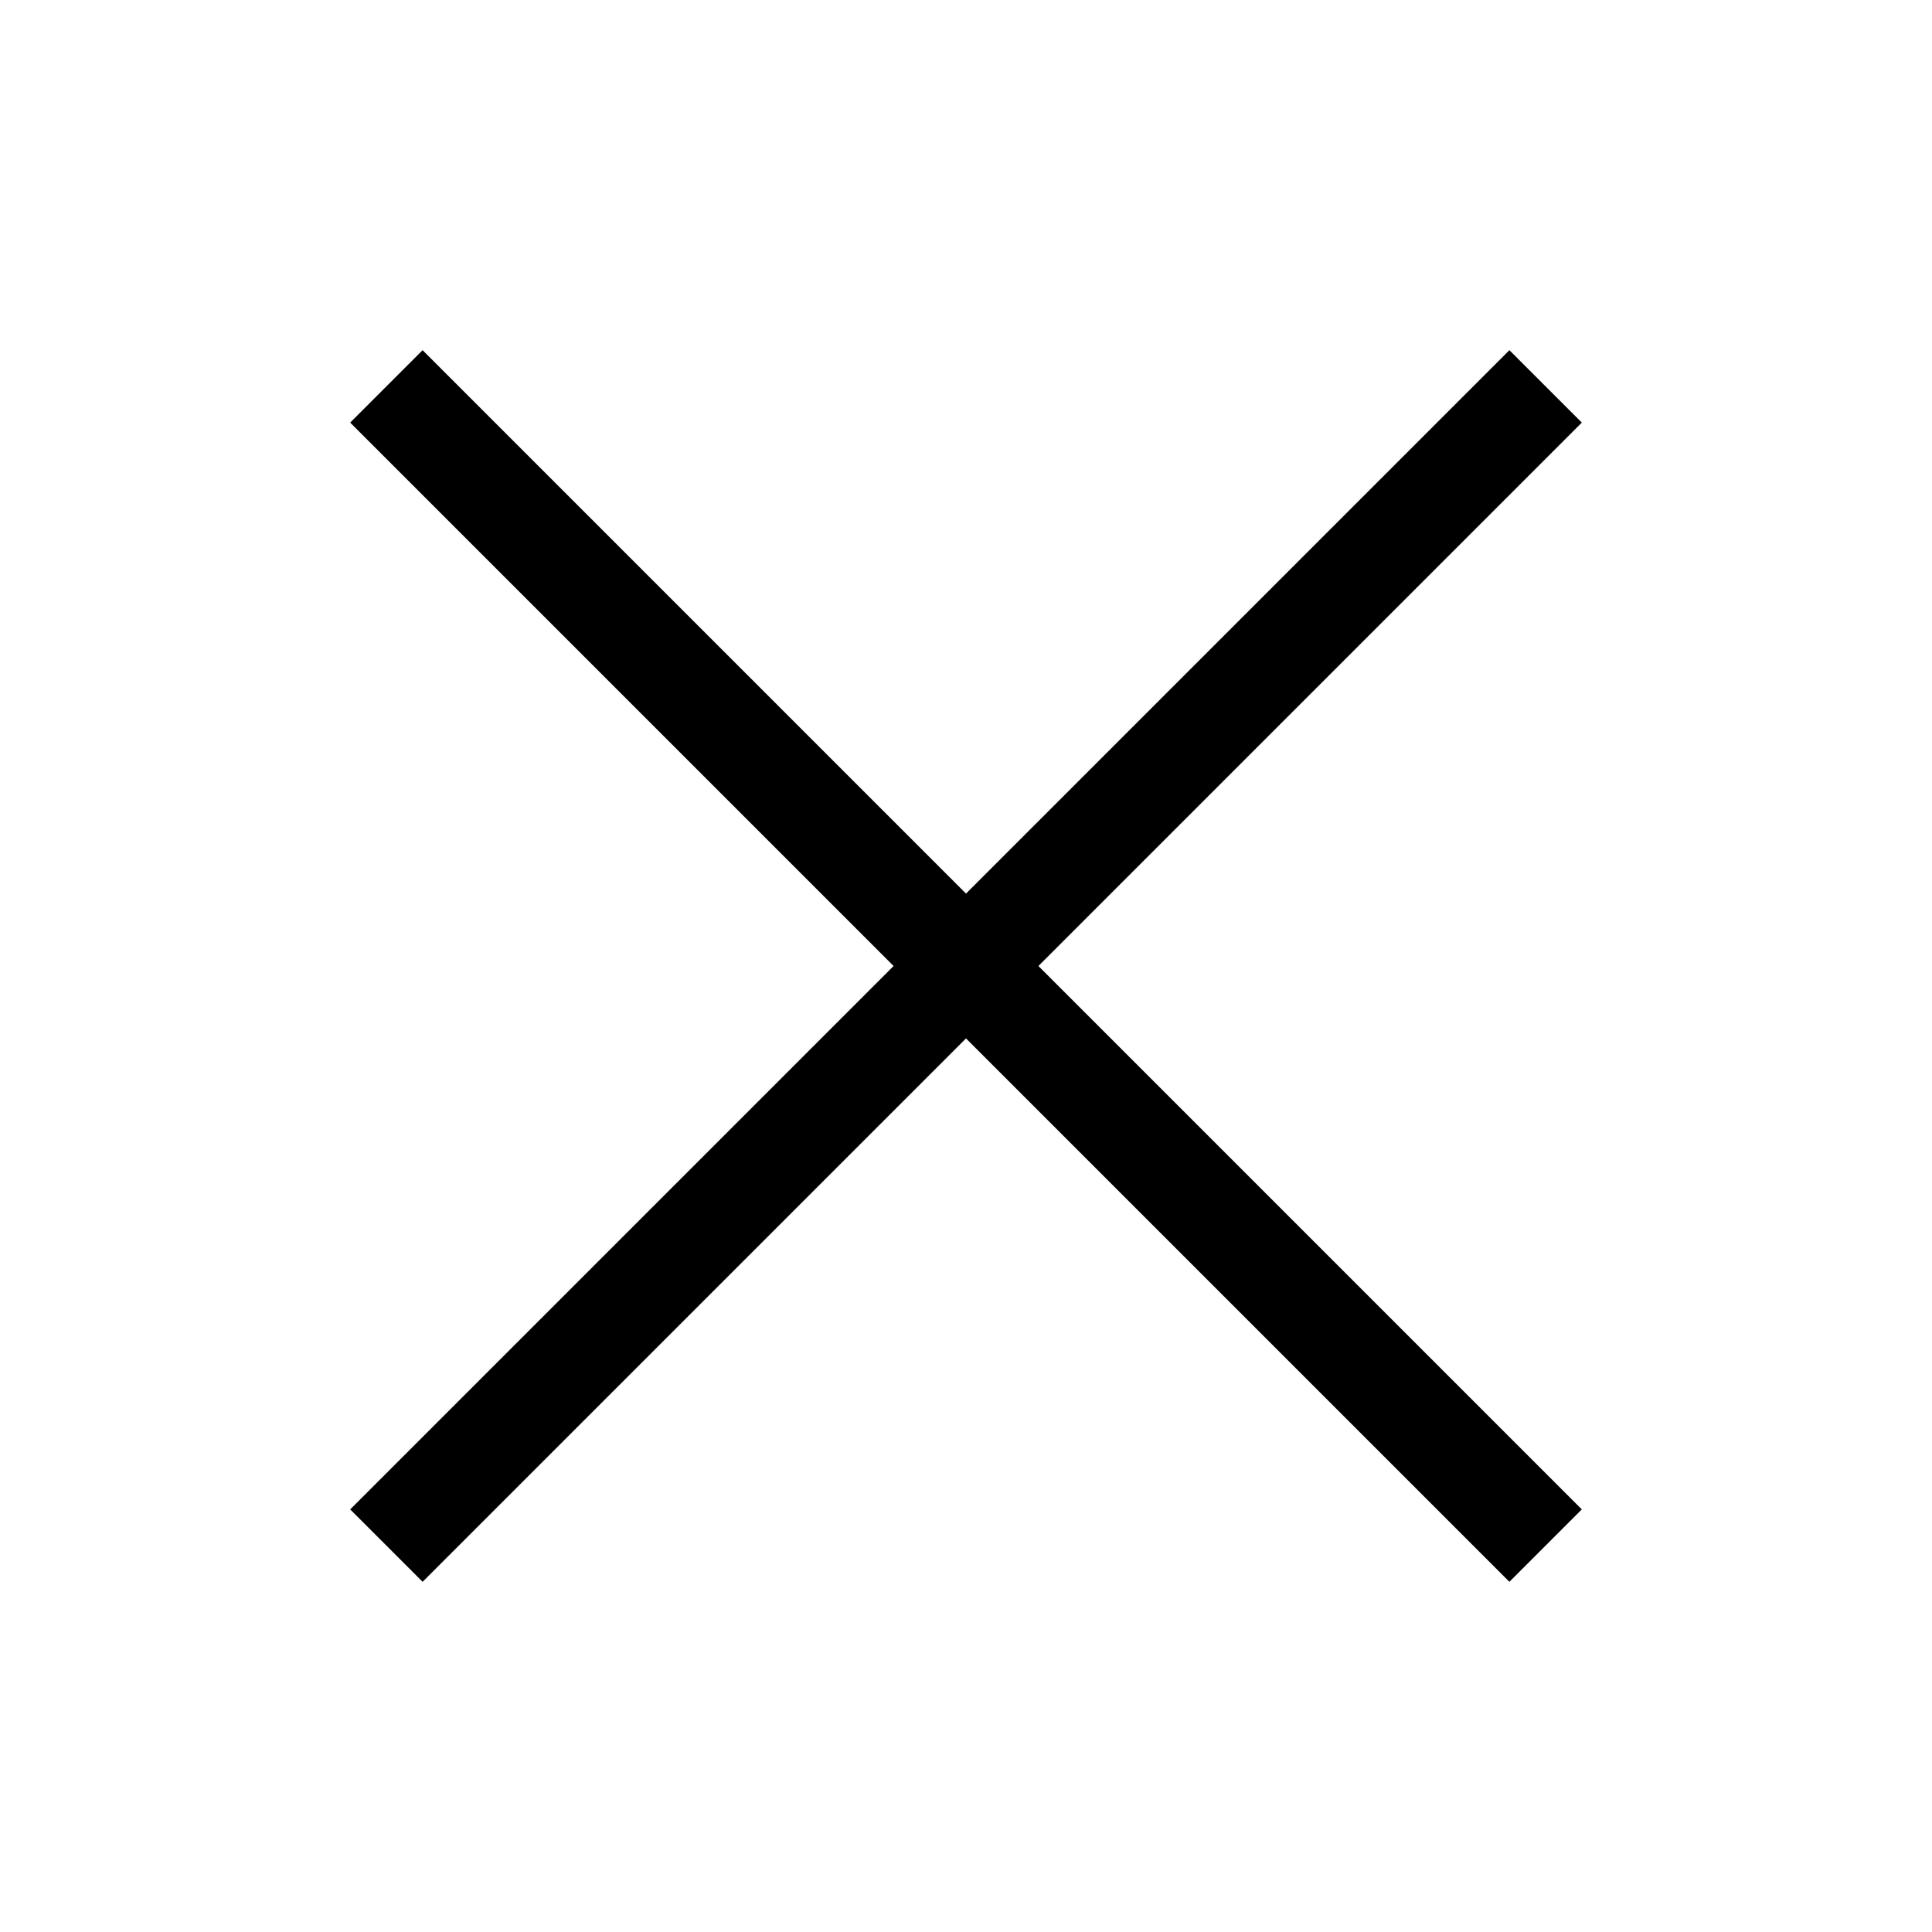 <svg width="20" height="20" viewBox="0 0 20 20" xmlns="http://www.w3.org/2000/svg">
    <path fill="none" stroke="#000" stroke-width="1.06" d="M16,16 L4,4" />
    <path fill="none" stroke="#000" stroke-width="1.06" d="M16,4 L4,16" />
</svg>